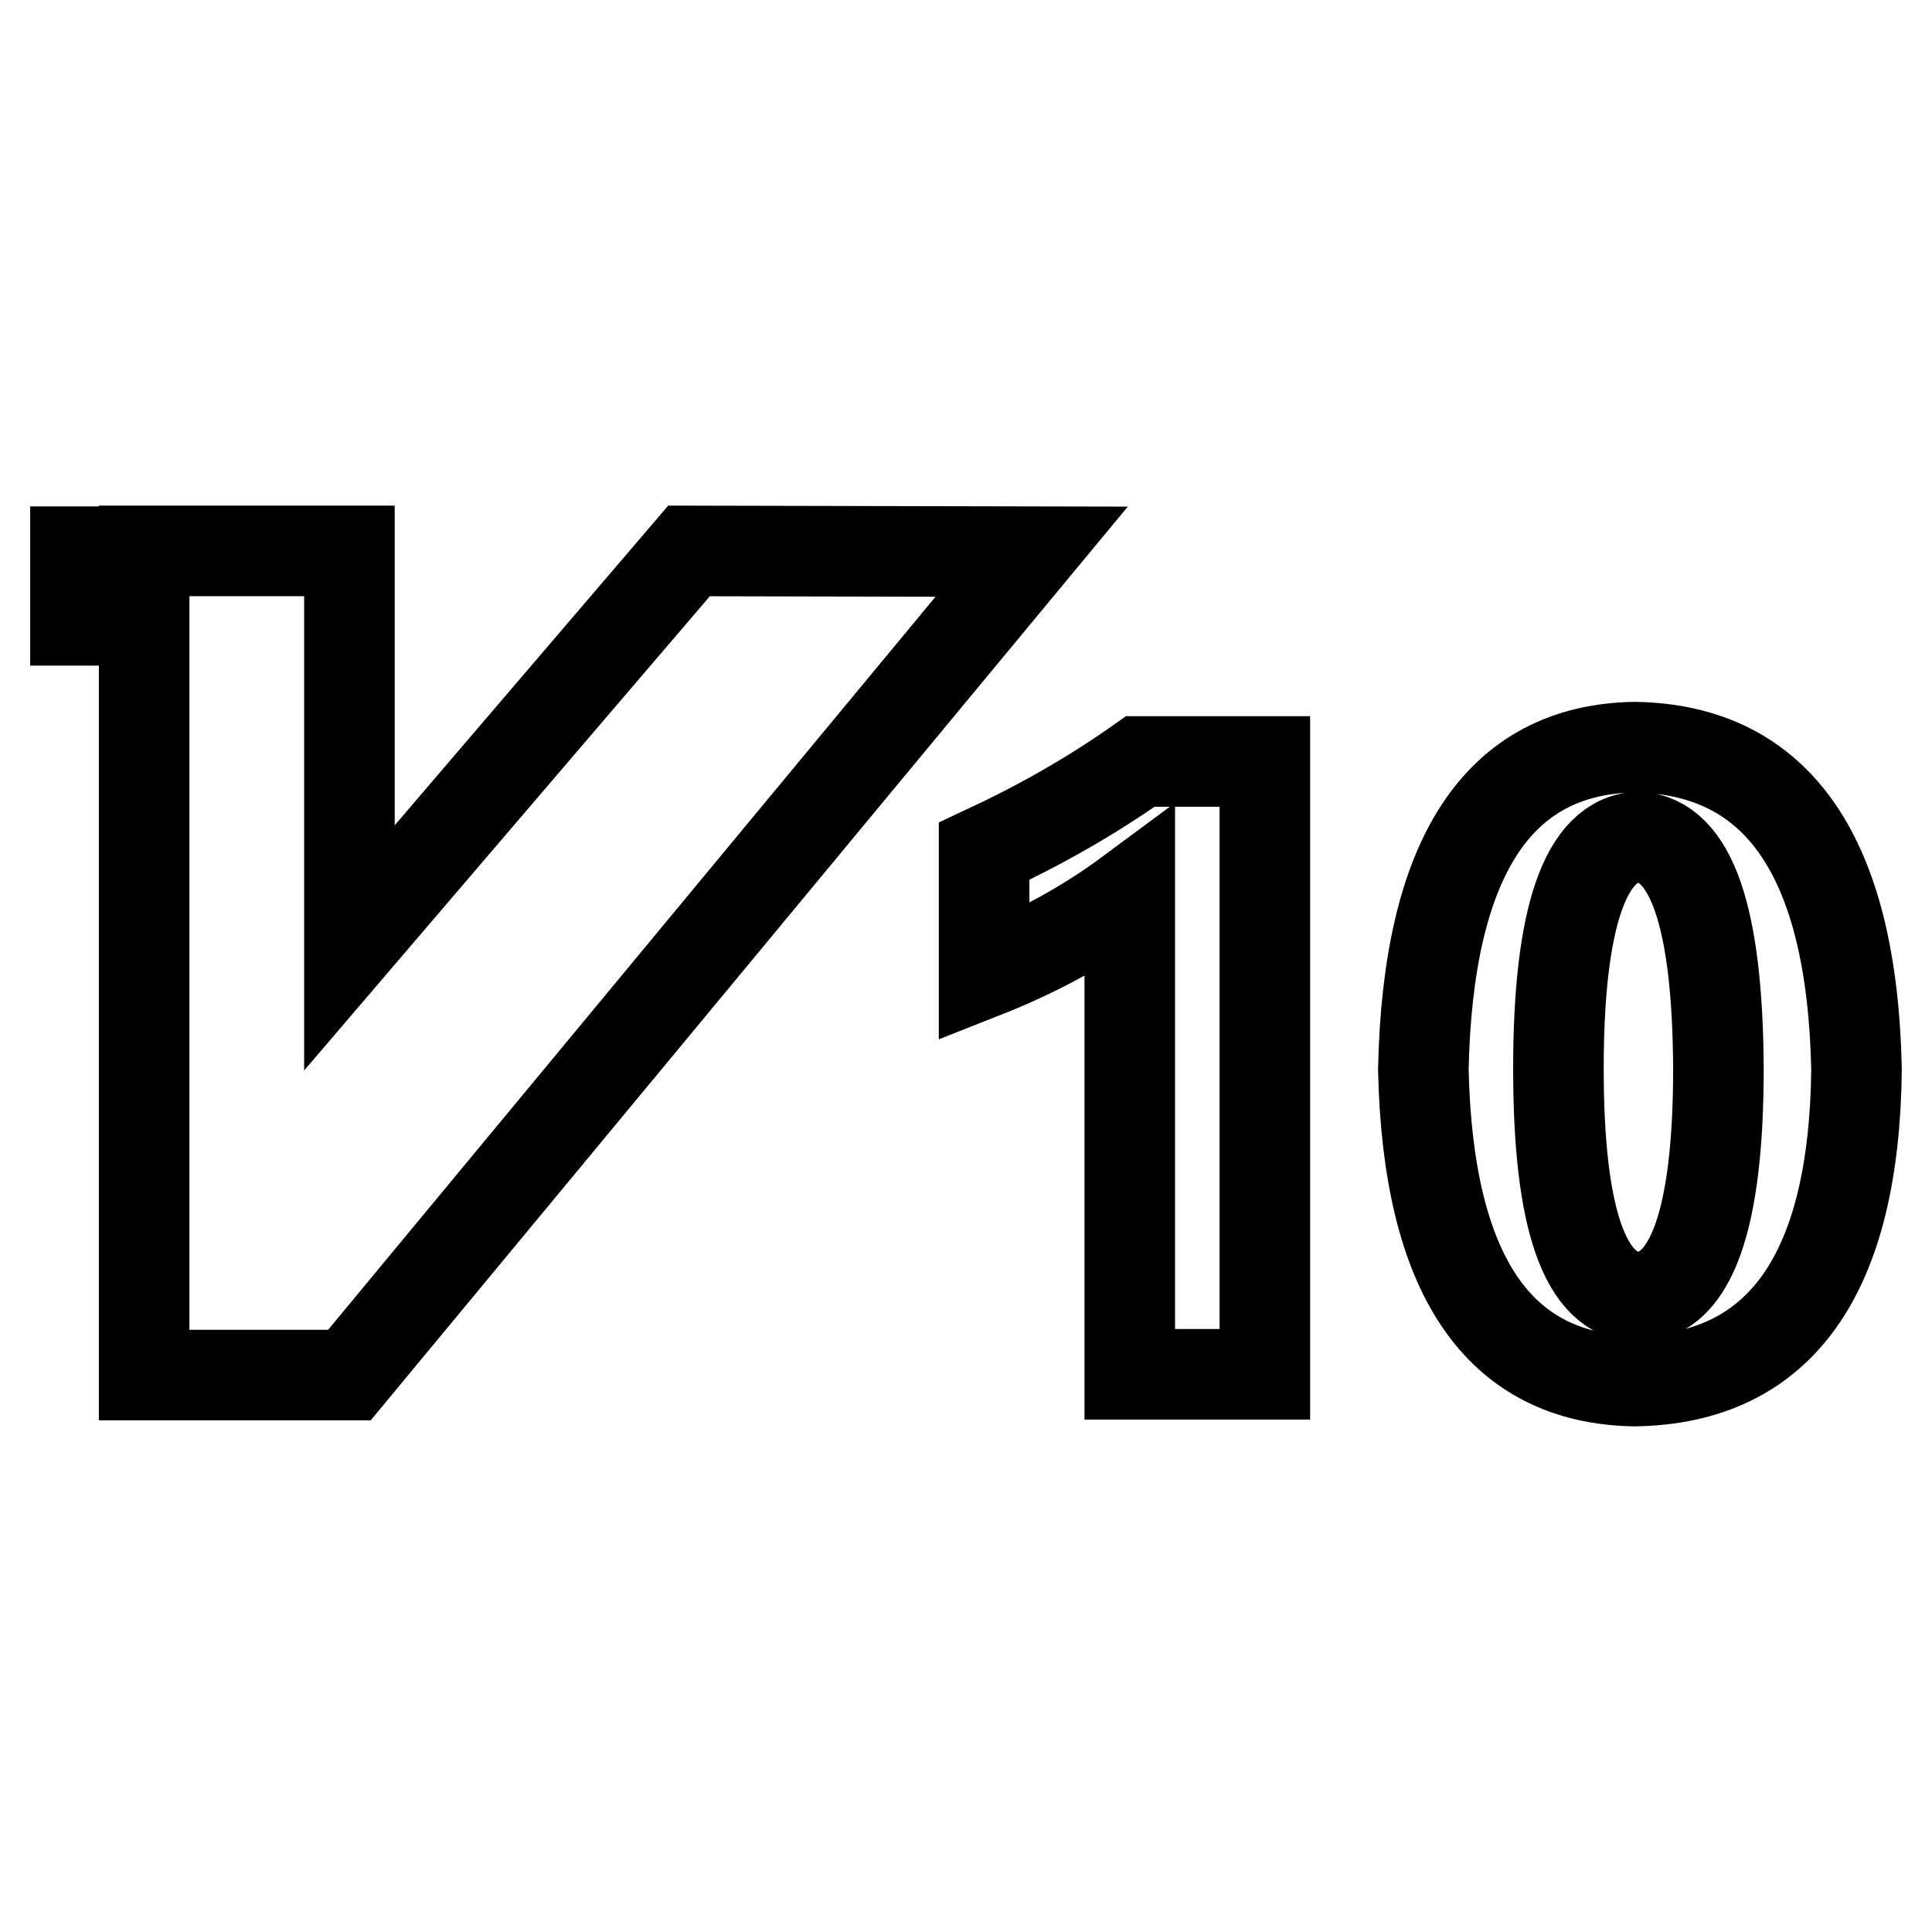 <?xml version="1.0" encoding="utf-8"?>
<!-- Svg Vector Icons : http://www.onlinewebfonts.com/icon -->
<!DOCTYPE svg PUBLIC "-//W3C//DTD SVG 1.1//EN" "http://www.w3.org/Graphics/SVG/1.1/DTD/svg11.dtd">
<svg version="1.1" xmlns="http://www.w3.org/2000/svg" xmlns:xlink="http://www.w3.org/1999/xlink" x="0px" y="0px" viewBox="0 0 256 256" enable-background="new 0 0 256 256" xml:space="preserve">
<g> <path stroke-width="12" fill-opacity="0" stroke="#000000"  d="M130.4,112.8c7.3-3.4,14.2-7.3,20.7-11.9h16.5v81.2h-17.9v-63.8c-5.8,4.3-12.2,7.8-19.3,10.6V112.8 L130.4,112.8z M216.6,183c-18.1-0.3-27.4-14.1-28-41.3c0.6-28.1,9.9-42.4,28-42.7c19,0.3,28.8,14.5,29.4,42.7 C245.7,168.9,235.9,182.7,216.6,183L216.6,183z M217.1,110.9c-7,0.3-10.6,10.6-10.6,30.7c0,19.9,3.5,30,10.6,30.3 c7-0.3,10.6-10.4,10.6-30.3C227.6,121.5,224.1,111.3,217.1,110.9L217.1,110.9z M91.3,73l-45,52.6V73H19.1v0.1H10v9.1h9.1v100h27.2 l90.4-109.1L91.3,73z"/></g>
</svg>